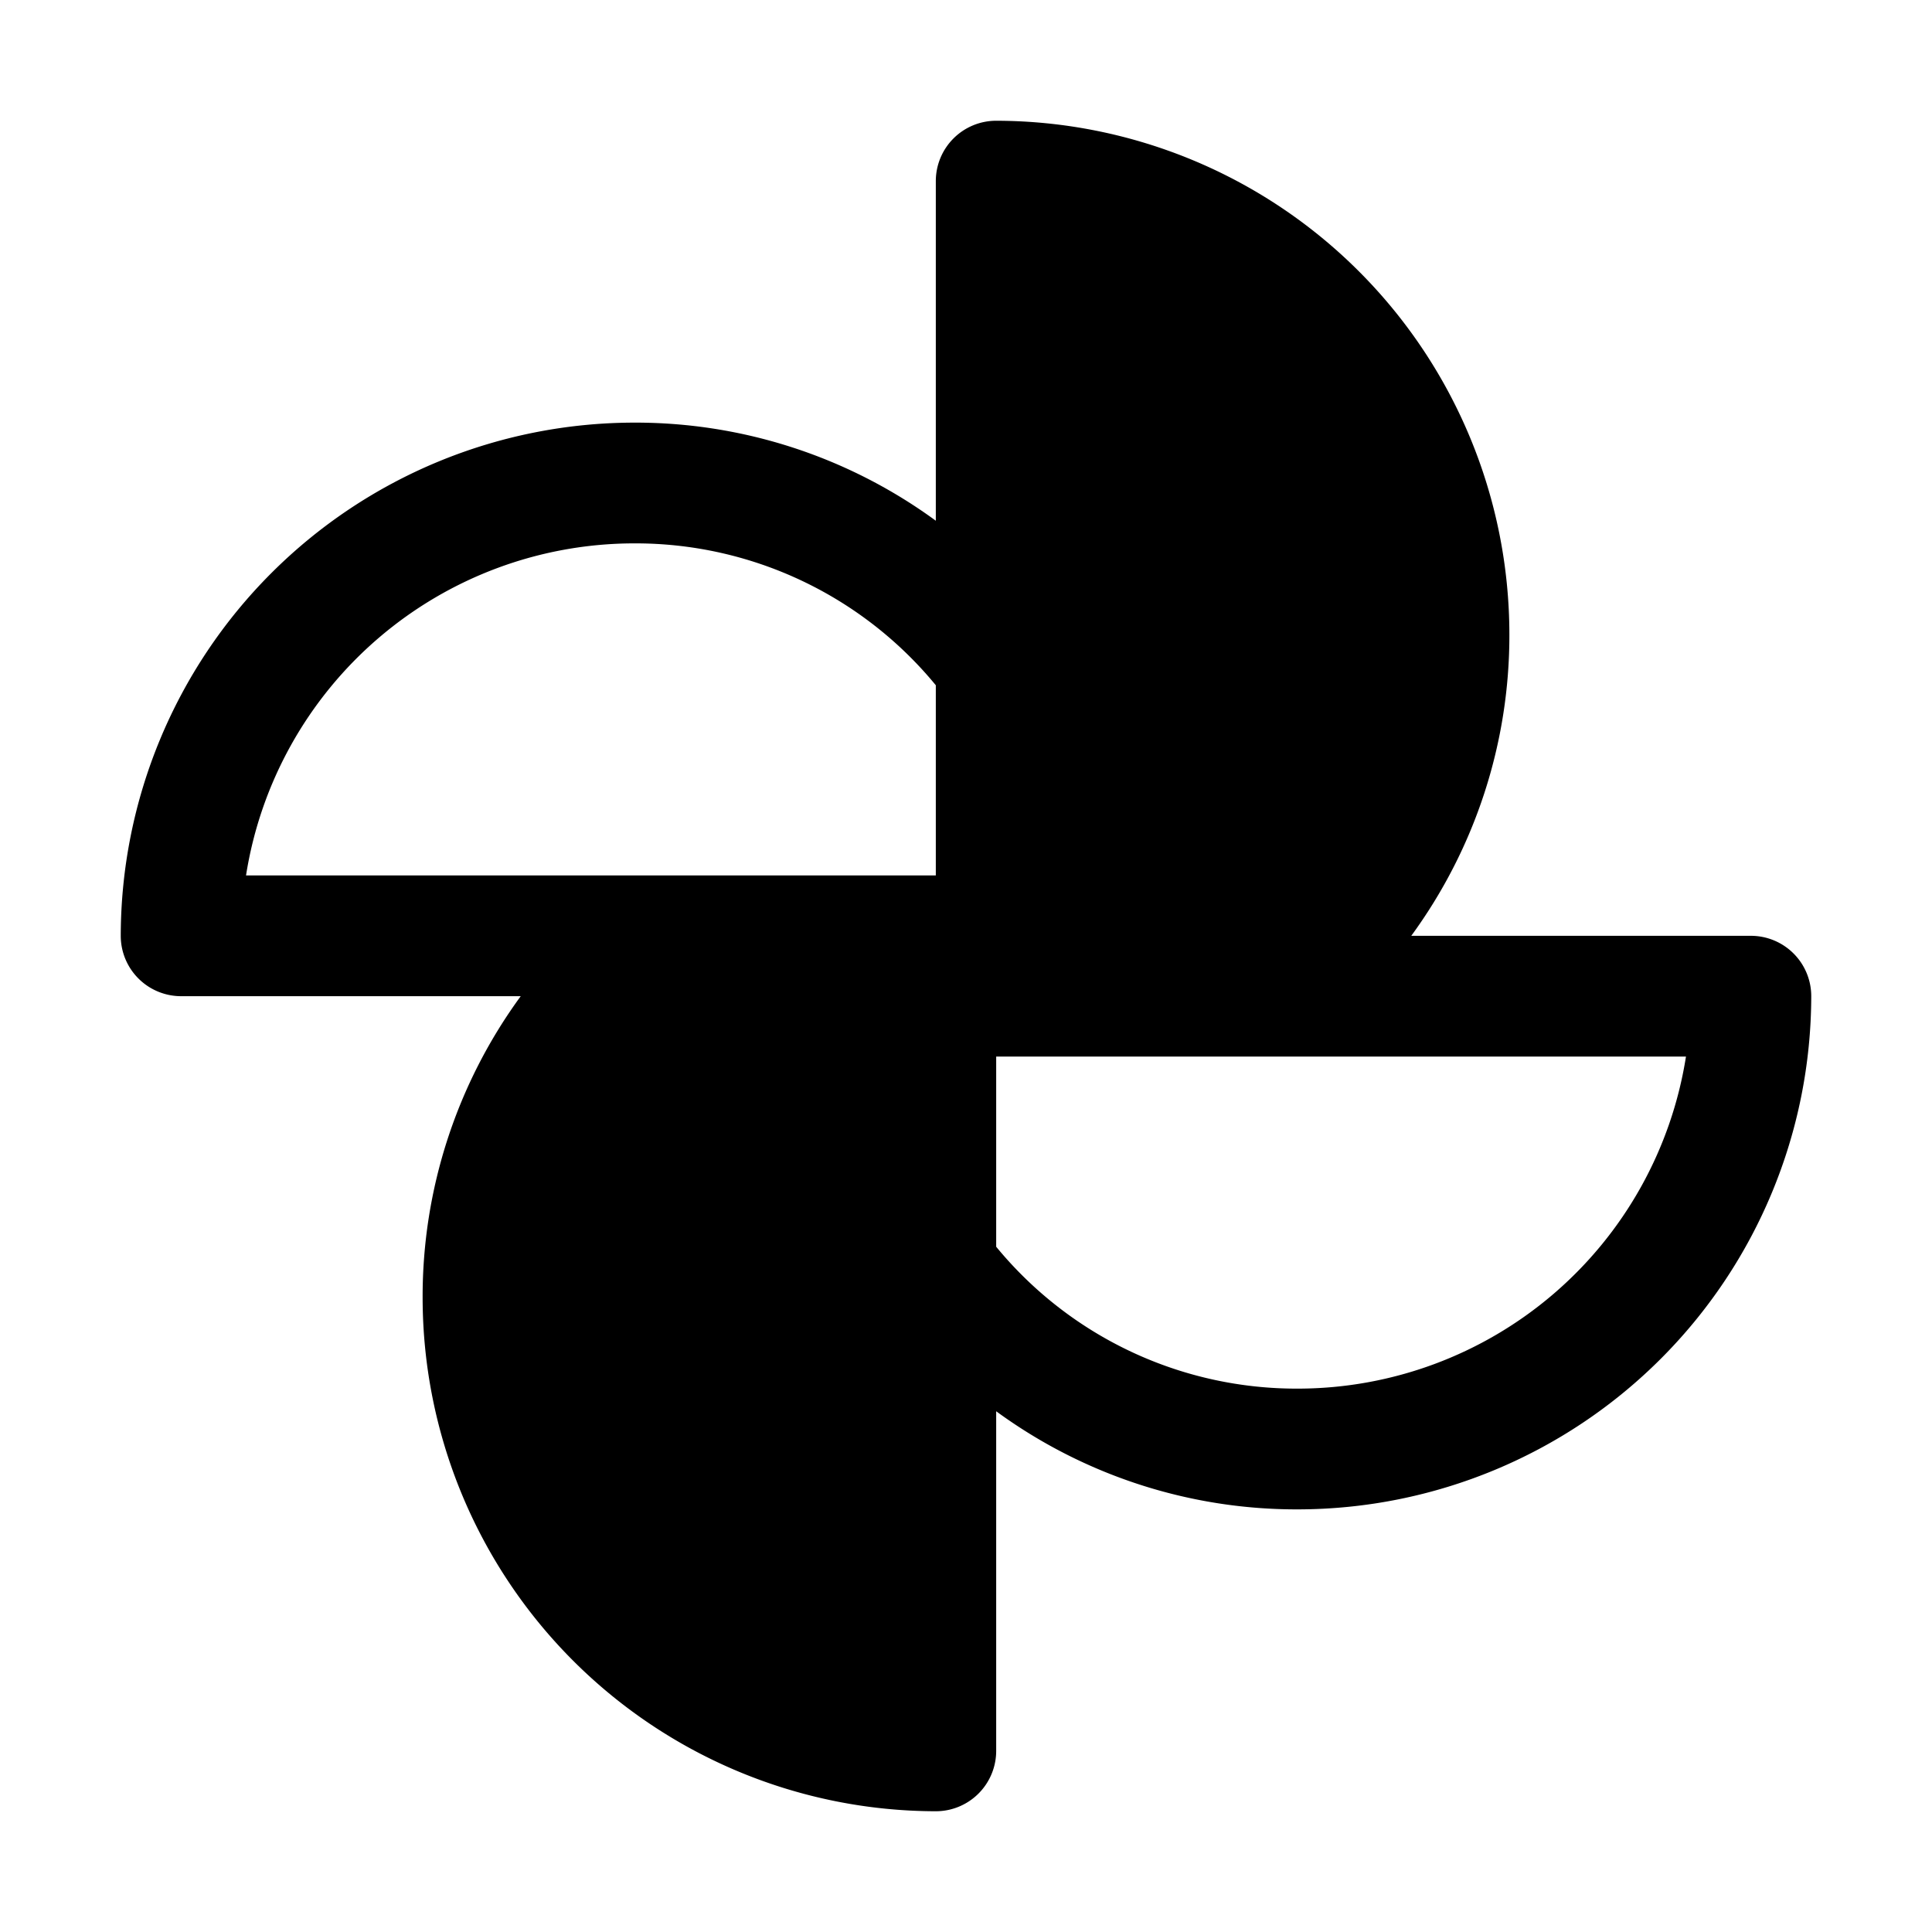 <svg xmlns="http://www.w3.org/2000/svg" viewBox="0 0 256 256" fill="currentColor"><path d="M232,124H187a67.4,67.4,0,0,0,13-40,68.1,68.1,0,0,0-68-68,8,8,0,0,0-8,8V69A67.4,67.4,0,0,0,84,56a68.1,68.1,0,0,0-68,68,8,8,0,0,0,8,8H69a67.4,67.4,0,0,0-13,40,68.1,68.1,0,0,0,68,68,8,8,0,0,0,8-8V187a67.4,67.4,0,0,0,40,13,68.1,68.1,0,0,0,68-68A8,8,0,0,0,232,124ZM84,72a51.5,51.5,0,0,1,40,18.8V116H32.6A52.1,52.1,0,0,1,84,72Zm88,112a51.5,51.5,0,0,1-40-18.8V140h91.4A52.1,52.1,0,0,1,172,184Z"/></svg>